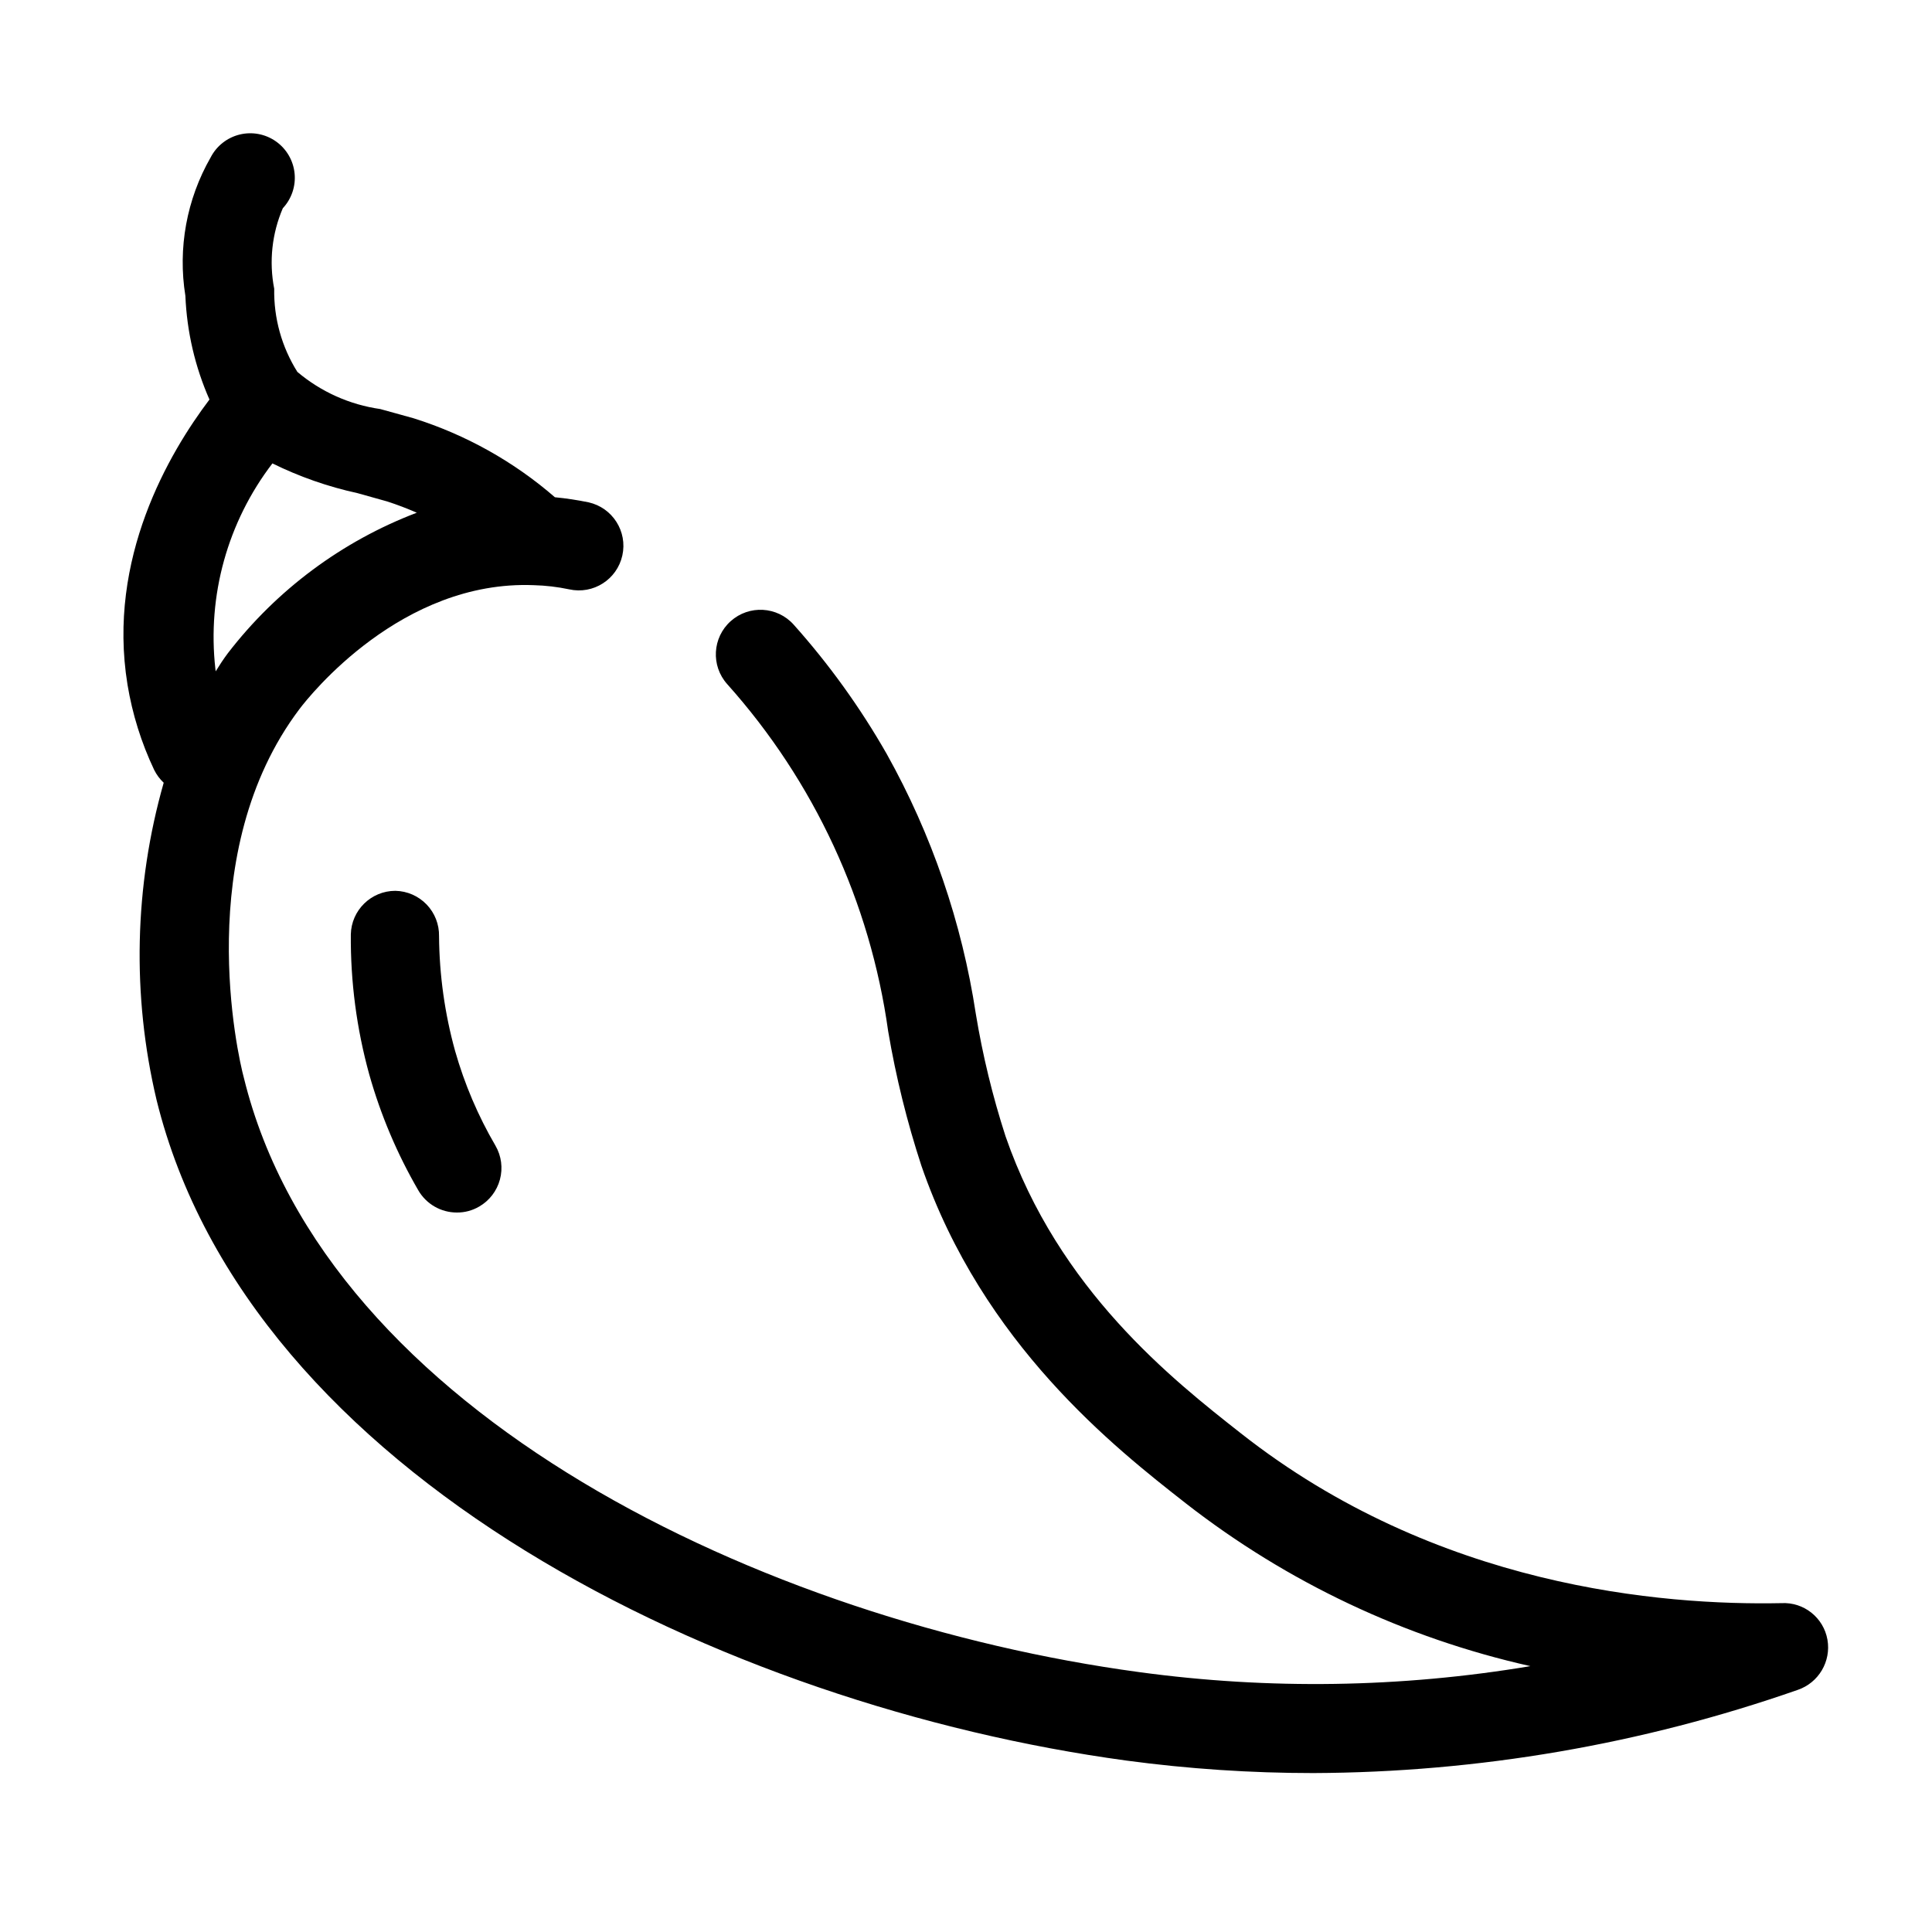 <?xml version="1.0" encoding="UTF-8"?>
<!-- Uploaded to: ICON Repo, www.svgrepo.com, Generator: ICON Repo Mixer Tools -->
<svg fill="#000000" width="800px" height="800px" version="1.1" viewBox="144 144 512 512" xmlns="http://www.w3.org/2000/svg">
 <g>
  <path d="m616.09 568.85c-31.488 0.629-91.395-4.172-143.27-45.027-18.027-14.168-48.254-37.941-62.348-78.719-3.43-10.602-6.059-21.441-7.871-32.434-3.68-24.188-11.68-47.52-23.617-68.879-6.988-12.25-15.246-23.727-24.641-34.242-4.348-4.871-11.82-5.293-16.688-0.945-4.871 4.348-5.293 11.816-0.945 16.688 23.051 25.754 37.906 57.789 42.668 92.023 2.051 12.09 4.996 24.008 8.816 35.66 16.297 47.23 51.246 74.707 70.062 89.426h-0.004c26.879 20.949 58.066 35.68 91.316 43.141-34.309 5.75-69.285 6.281-103.75 1.574-98.871-13.383-215.3-68.328-237.18-157.44-1.652-6.062-13.855-59.906 14.723-97.77 2.676-3.543 27.078-34.242 62.109-32.828 3.148 0.082 6.285 0.453 9.367 1.102 6.371 1.414 12.68-2.602 14.09-8.973 1.414-6.367-2.606-12.68-8.973-14.09-2.938-0.605-5.91-1.055-8.895-1.34-10.922-9.477-23.676-16.602-37.473-20.938l-8.816-2.441c-8.102-1.152-15.711-4.562-21.961-9.84-4.148-6.594-6.281-14.254-6.141-22.043-1.402-7.18-0.605-14.613 2.281-21.332 2.332-2.496 3.469-5.879 3.117-9.277-0.352-3.398-2.156-6.477-4.949-8.441s-6.301-2.625-9.617-1.809c-3.316 0.816-6.117 3.027-7.68 6.066-6.363 11.102-8.727 24.051-6.691 36.684 0.391 9.477 2.551 18.793 6.379 27.473-10.707 14.168-27.16 42.117-21.727 75.492h-0.004c1.293 7.852 3.676 15.484 7.086 22.672 0.633 1.27 1.484 2.418 2.519 3.387-7.809 27.398-8.461 56.348-1.891 84.07 24.562 99.66 150.44 160.59 257.02 175.07 16.414 2.203 32.953 3.309 49.516 3.309 43.723-0.168 87.117-7.617 128.39-22.043 5.543-1.891 8.883-7.535 7.875-13.305-1.031-5.852-6.269-10.012-12.203-9.684zm-415.01-247.57c-2.191-19.43 3.223-38.949 15.113-54.473 7.156 3.527 14.715 6.172 22.512 7.871l7.871 2.203h0.004c2.672 0.863 5.301 1.863 7.871 2.992-19.809 7.551-37.137 20.438-50.066 37.234-1.18 1.574-2.203 3.148-3.227 4.801z"/>
  <path d="m260.35 392.12c0.062-3.129-1.121-6.16-3.289-8.418-2.172-2.258-5.148-3.562-8.281-3.625-6.43 0-11.68 5.144-11.809 11.57-0.098 12.527 1.543 25.004 4.879 37.078 3.027 10.738 7.391 21.055 12.992 30.703 2.109 3.656 6.012 5.906 10.23 5.902 2.074 0.02 4.117-0.527 5.906-1.574 2.715-1.562 4.695-4.144 5.508-7.172s0.391-6.25-1.18-8.965c-4.609-7.887-8.207-16.324-10.703-25.113-2.742-9.898-4.172-20.113-4.254-30.387z"/>
 </g>
</svg>
